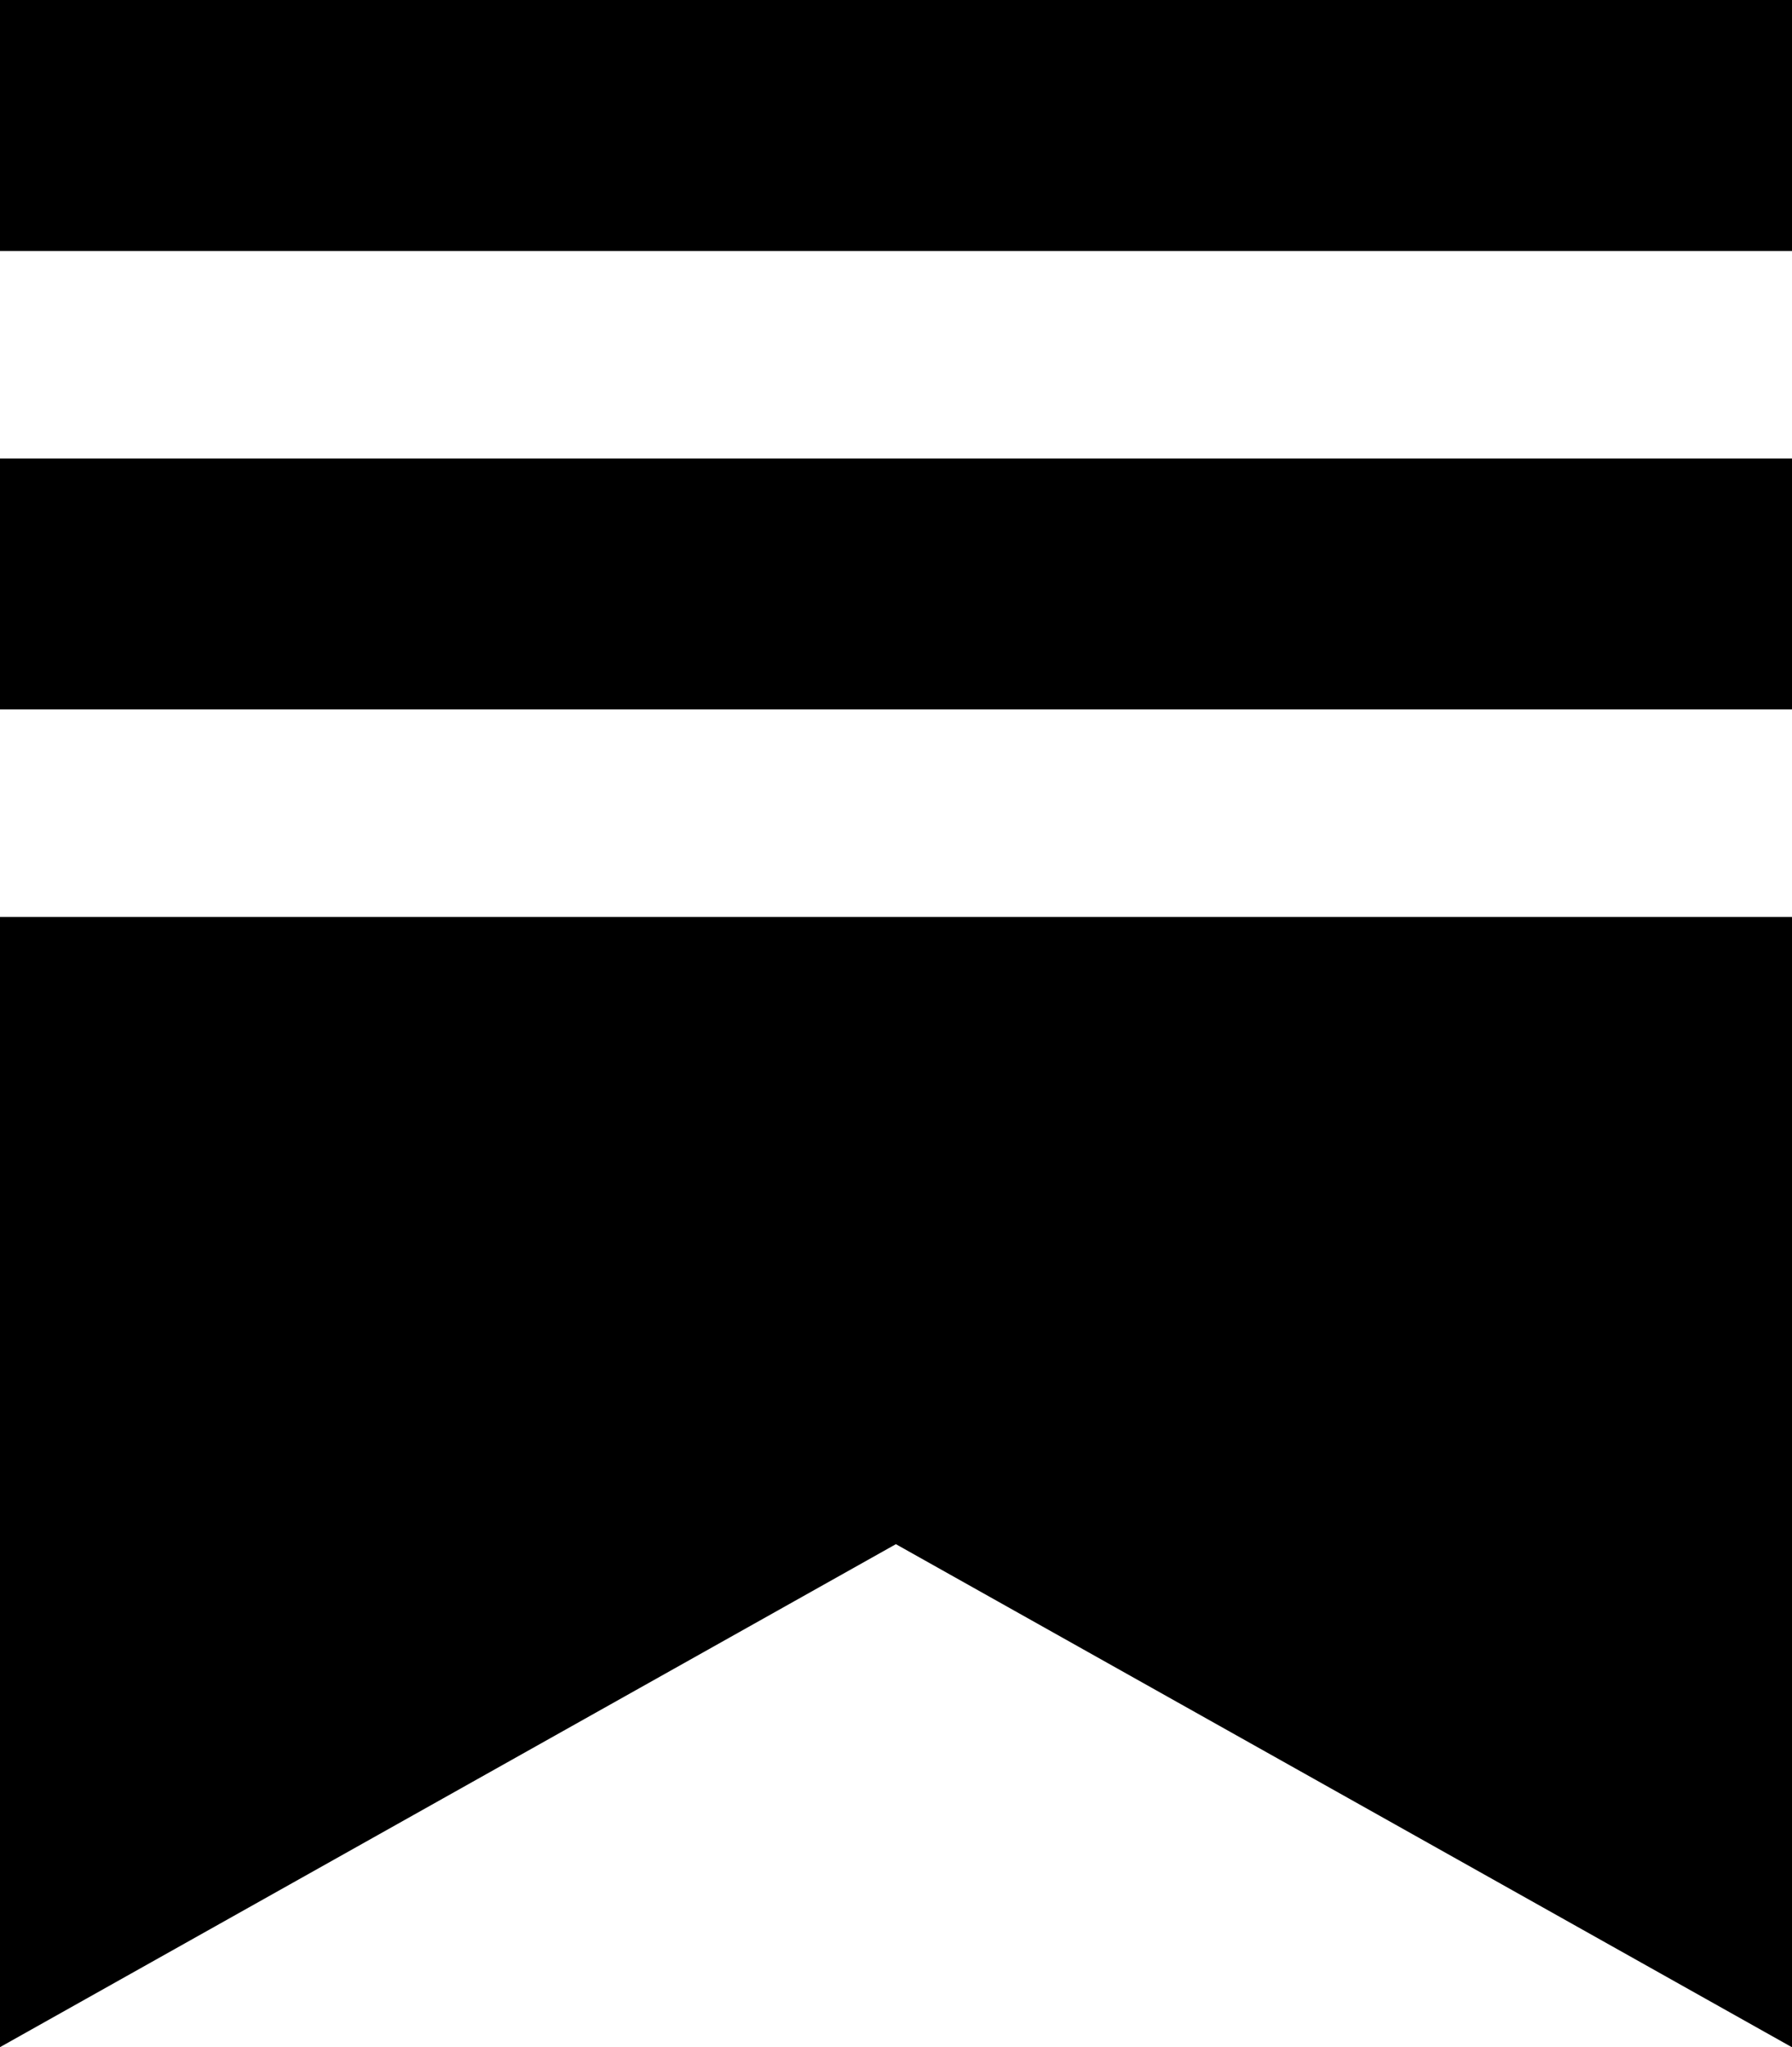 <svg xmlns="http://www.w3.org/2000/svg" width="15.718" height="17.945" viewBox="0 0 15.718 17.945">
  <path id="substack-icon" d="M0,0H15.718V2.2H0ZM0,8.038H15.718v9.908L7.858,13.536,0,17.945ZM0,4.019H15.718v2.2H0v-2.2Z" fill-rule="evenodd"/>
</svg>
